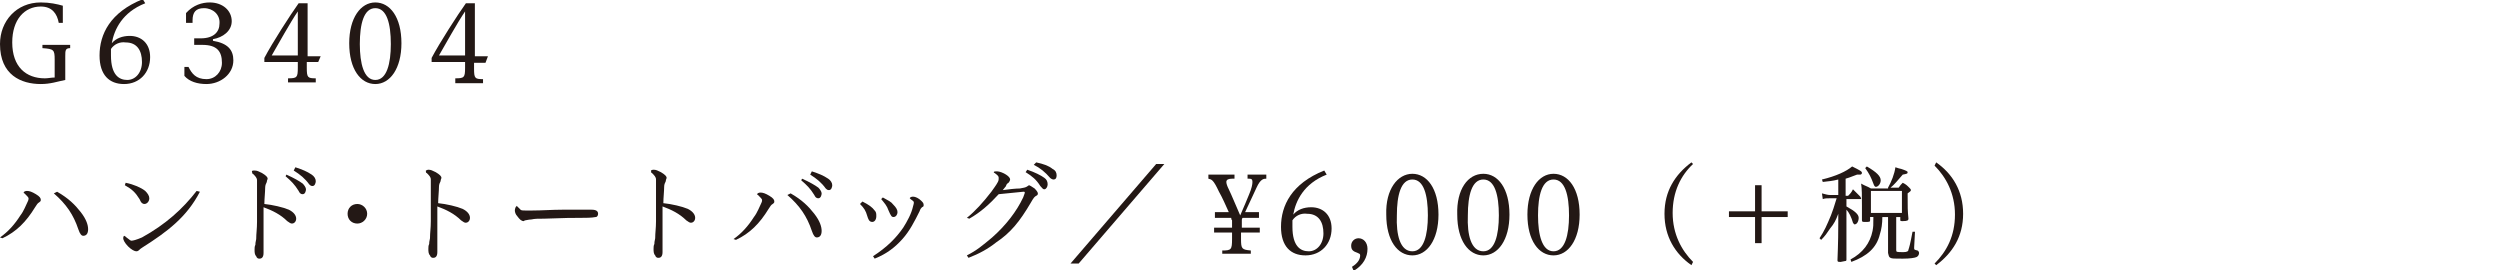 <?xml version="1.0" encoding="utf-8"?>
<!-- Generator: Adobe Illustrator 24.0.3, SVG Export Plug-In . SVG Version: 6.00 Build 0)  -->
<svg version="1.1" id="レイヤー_1" xmlns="http://www.w3.org/2000/svg" xmlns:xlink="http://www.w3.org/1999/xlink" x="0px"
	 y="0px" viewBox="0 0 306.4 33.1" style="enable-background:new 0 0 306.4 33.1;" xml:space="preserve">
<style type="text/css">
	.st0{fill:#231815;}
</style>
<g>
	<g>
		<path class="st0" d="M8,9.8c-1,0.2-1.8,0.5-3,0.5c-2.4,0-5-1.1-5-4.9c0-2.8,2-5.1,5-5.1c1.1,0,2,0.2,2.7,0.4v2.1H7.2
			C7,1.7,6.4,0.8,5,0.8C3,0.8,1.5,2.4,1.5,5.2c0,3,1.7,4.4,4,4.4c0.4,0,0.8-0.1,1.2-0.1V7.3c0-1.2-0.1-1.3-1.5-1.4V5.5h3.4v0.4
			C8,5.9,8,6.2,8,6.9V9.8z"/>
		<path class="st0" d="M17.8,0.4c-2.8,1.1-3.8,3.2-4.1,4.9c0.5-0.6,1.3-0.9,2.2-0.9c1.4,0,2.5,0.9,2.5,2.6c0,1.9-1.3,3.3-3.2,3.3
			c-1.8,0-3-1.1-3-3.5c0-2.6,1.3-5.3,5.3-6.9L17.8,0.4z M13.6,6c0,0.3,0,0.5,0,0.8c0,2.4,1,3,2,3c1,0,1.8-0.9,1.8-2.2
			c0-1.4-0.6-2.4-2-2.4C14.7,5.1,14,5.4,13.6,6z"/>
		<path class="st0" d="M22.5,8.2h0.6C23.5,9,24,9.7,25.3,9.7c1.1,0,1.9-0.9,1.9-2c0-1.4-0.6-2.2-2.4-2.2h-1V4.7h0.8
			c1.6,0,2.3-0.8,2.3-1.8C27,1.8,26.1,1,25,1c-1,0-1.4,0.5-1.4,1.5v0.3h-0.8V1.6c0.9-1,2-1.3,2.9-1.3c1.6,0,2.7,1,2.7,2.3
			c0,1.2-1.1,2-2.3,2.2V5c1.8,0.3,2.5,1.1,2.5,2.4c0,1.7-1.6,2.9-3.3,2.9c-1.1,0-2.1-0.3-2.7-1V8.2z"/>
		<path class="st0" d="M35.3,10.1V9.6c1.1,0,1.2-0.1,1.2-1.3V7.6h-4.1V7.1c1-1.9,3.2-5.3,4.2-6.7h1.1v6.5h1.6L39,7.6h-1.4v0.7
			c0,1.2,0.1,1.3,1.1,1.3v0.5H35.3z M36.5,1.4c-0.9,1.3-2.5,4.2-3.2,5.4h3.2V1.4z"/>
		<path class="st0" d="M46,0.3c1.8,0,3.2,1.8,3.2,5c0,3.1-1.4,5-3.2,5c-1.8,0-3.2-1.8-3.2-5C42.8,2.2,44.2,0.3,46,0.3z M46,9.8
			c1.4,0,1.9-2,1.9-4.4c0-2.5-0.5-4.4-1.9-4.4c-1.4,0-1.9,1.9-1.9,4.4C44.1,7.8,44.6,9.8,46,9.8z"/>
		<path class="st0" d="M55.8,10.1V9.6c1.1,0,1.2-0.1,1.2-1.3V7.6h-4.1V7.1c1-1.9,3.2-5.3,4.2-6.7h1.1v6.5h1.6l-0.3,0.8h-1.4v0.7
			c0,1.2,0.1,1.3,1.1,1.3v0.5H55.8z M57,1.4c-0.9,1.3-2.5,4.2-3.2,5.4H57V1.4z"/>
		<path class="st0" d="M0,29.1c1-0.7,1.8-1.6,2.5-2.7c0.4-0.5,0.7-1.3,0.9-1.7c0.1-0.2,0.1-0.3,0.1-0.4c0-0.1-0.2-0.3-0.5-0.6
			c0,0-0.1,0-0.1-0.1c0-0.1,0.2-0.2,0.4-0.2c0.3,0,0.6,0.1,1.1,0.4c0.5,0.3,0.6,0.5,0.6,0.7c0,0.2-0.1,0.2-0.2,0.3
			c-0.2,0.1-0.3,0.3-0.5,0.6c-1.1,1.8-2.3,3-4,3.8L0,29.1z M7,23.5c1.4,0.8,2.2,1.6,2.9,2.5c0.7,0.9,0.9,1.6,0.9,2.1
			c0,0.5-0.2,0.8-0.6,0.8c-0.2,0-0.4-0.2-0.6-0.8c-0.6-1.8-1.5-3.1-3-4.4L7,23.5z"/>
		<path class="st0" d="M24.5,23.5c-1.6,3.1-4,4.9-7,6.8c-0.3,0.2-0.3,0.2-0.4,0.3c-0.1,0.1-0.2,0.2-0.4,0.2c-0.2,0-0.6-0.2-1-0.6
			c-0.4-0.4-0.6-0.8-0.6-1c0-0.2,0.1-0.3,0.1-0.3c0,0,0.1,0,0.3,0.2c0.4,0.3,0.5,0.4,0.6,0.4c0.2,0,0.6-0.1,1.3-0.4
			c2.9-1.6,5-3.5,6.7-5.7L24.5,23.5z M15.4,22.4c1,0.2,1.9,0.6,2.4,1c0.3,0.3,0.5,0.6,0.5,0.9c0,0.4-0.3,0.7-0.6,0.7
			c-0.2,0-0.4-0.1-0.6-0.6c-0.5-0.8-0.9-1.2-1.8-1.7L15.4,22.4z"/>
		<path class="st0" d="M31.2,20.9c0.3,0,0.5,0.1,0.9,0.3c0.5,0.3,0.7,0.5,0.7,0.7c0,0.1-0.1,0.2-0.1,0.4c-0.1,0.2-0.2,0.4-0.2,0.7
			c0,0.5-0.1,1.4-0.1,2c1,0.1,2.3,0.4,3,0.7c0.6,0.3,0.9,0.7,0.9,1.1c0,0.4-0.3,0.6-0.5,0.6s-0.3-0.1-0.6-0.3
			c-0.8-0.8-1.8-1.3-2.9-1.7c0,1.3,0,2.6,0,4c0,0.8,0,1.2,0,1.6c0,0.5-0.2,0.7-0.5,0.7c-0.1,0-0.3,0-0.4-0.3
			c-0.2-0.2-0.2-0.5-0.2-0.8c0-0.2,0-0.4,0.1-0.6c0-0.1,0-0.3,0.1-0.7c0-0.7,0.1-1.2,0.1-2.1c0-0.7,0-1.3,0-2c0-1.1,0-2,0-3.1
			c0-0.3-0.2-0.5-0.5-0.8c-0.1,0-0.1-0.1-0.1-0.2C30.8,20.9,31,20.9,31.2,20.9z M35.1,21.4c0.9,0.4,1.6,0.8,2,1.1
			c0.2,0.2,0.4,0.5,0.4,0.7c0,0.2-0.1,0.6-0.4,0.6c-0.3,0-0.4-0.2-0.5-0.4c-0.5-0.8-0.9-1.2-1.6-1.8L35.1,21.4z M36.2,20.5
			c0.9,0.3,1.4,0.5,2,0.9c0.3,0.2,0.5,0.5,0.5,0.8c0,0.2-0.1,0.6-0.4,0.6c-0.2,0-0.3-0.1-0.4-0.2c-0.5-0.7-1.1-1.2-1.9-1.7
			L36.2,20.5z"/>
		<path class="st0" d="M45,26.2c0,0.7-0.6,1.2-1.2,1.2c-0.7,0-1.2-0.5-1.2-1.2c0-0.7,0.5-1.2,1.2-1.2C44.4,25,45,25.5,45,26.2z"/>
		<path class="st0" d="M52.5,20.8c0.3,0,0.5,0.1,0.9,0.3c0.5,0.3,0.7,0.5,0.7,0.7c0,0.1-0.1,0.2-0.1,0.4c-0.1,0.2-0.2,0.4-0.2,0.7
			c0,0.5-0.1,1.4-0.1,2c1,0.1,2.3,0.4,3,0.7c0.6,0.3,0.9,0.7,0.9,1.1c0,0.4-0.3,0.6-0.5,0.6s-0.3-0.1-0.6-0.3
			c-0.8-0.8-1.8-1.3-2.9-1.7c0,1.3,0,2.6,0,4c0,0.8,0,1.2,0,1.6c0,0.5-0.2,0.7-0.5,0.7c-0.1,0-0.3,0-0.4-0.3
			c-0.2-0.2-0.2-0.5-0.2-0.8c0-0.2,0-0.4,0.1-0.6c0-0.1,0-0.3,0.1-0.7c0-0.7,0.1-1.2,0.1-2.1c0-0.7,0-1.3,0-2c0-1.1,0-2,0-3.1
			c0-0.3-0.2-0.5-0.5-0.8c-0.1,0-0.1-0.1-0.1-0.2C52.1,20.9,52.4,20.8,52.5,20.8z"/>
		<path class="st0" d="M63.4,25.3c0.1,0.1,0.3,0.3,0.4,0.4c0.1,0.1,0.3,0.1,0.6,0.1c0.5,0,0.7,0,0.8,0c1.2,0,2.5-0.1,3.7-0.1
			c1,0,1.9,0,2.7,0c0.3,0,0.6,0,0.9,0c0.6,0,0.8,0.2,0.8,0.5c0,0.2-0.1,0.4-0.3,0.4c-0.5,0.1-1.2,0.1-1.8,0.1c-1,0-1.9,0-4.5,0.1
			c-0.9,0-1.1,0-1.6,0.1c-0.3,0-0.6,0.1-0.7,0.1c-0.1,0-0.2,0.1-0.2,0.1c-0.3,0-0.5-0.2-0.8-0.6c-0.2-0.2-0.3-0.5-0.3-0.7
			c0-0.2,0.1-0.5,0.2-0.5C63.3,25.2,63.3,25.2,63.4,25.3z"/>
		<path class="st0" d="M80.1,20.8c0.3,0,0.5,0.1,0.9,0.3c0.5,0.3,0.7,0.5,0.7,0.7c0,0.1-0.1,0.2-0.1,0.4c-0.1,0.2-0.2,0.4-0.2,0.7
			c0,0.5-0.1,1.4-0.1,2c1,0.1,2.3,0.4,3,0.7c0.6,0.3,0.9,0.7,0.9,1.1c0,0.4-0.3,0.6-0.5,0.6s-0.3-0.1-0.6-0.3
			c-0.8-0.8-1.8-1.3-2.9-1.7c0,1.3,0,2.6,0,4c0,0.8,0,1.2,0,1.6c0,0.5-0.2,0.7-0.5,0.7c-0.1,0-0.3,0-0.4-0.3
			c-0.2-0.2-0.2-0.5-0.2-0.8c0-0.2,0-0.4,0.1-0.6c0-0.1,0-0.3,0.1-0.7c0-0.7,0.1-1.2,0.1-2.1c0-0.7,0-1.3,0-2c0-1.1,0-2,0-3.1
			c0-0.3-0.2-0.5-0.5-0.8c-0.1,0-0.1-0.1-0.1-0.2C79.7,20.9,79.9,20.8,80.1,20.8z"/>
		<path class="st0" d="M89.9,29.3c1-0.7,1.8-1.6,2.5-2.7c0.4-0.5,0.7-1.3,0.9-1.7c0.1-0.2,0.1-0.3,0.1-0.4c0-0.1-0.2-0.3-0.5-0.6
			c0,0-0.1,0-0.1-0.1c0-0.1,0.2-0.2,0.4-0.2c0.3,0,0.6,0.1,1.1,0.4c0.5,0.3,0.6,0.5,0.6,0.7c0,0.2-0.1,0.2-0.2,0.3
			c-0.2,0.1-0.3,0.3-0.5,0.6c-1.1,1.8-2.3,3-4,3.8L89.9,29.3z M96.9,23.7c1.4,0.8,2.2,1.6,2.9,2.5c0.7,0.9,0.9,1.6,0.9,2.1
			c0,0.5-0.2,0.8-0.6,0.8c-0.2,0-0.4-0.2-0.6-0.8c-0.6-1.8-1.5-3.1-3-4.4L96.9,23.7z M98.3,21.9c0.9,0.4,1.6,0.8,2,1.1
			c0.2,0.2,0.4,0.5,0.4,0.7c0,0.2-0.1,0.6-0.4,0.6c-0.3,0-0.4-0.2-0.5-0.4c-0.5-0.8-0.9-1.2-1.6-1.8L98.3,21.9z M99.5,21
			c0.9,0.3,1.4,0.5,2,0.9c0.3,0.2,0.5,0.5,0.5,0.8c0,0.2-0.1,0.6-0.4,0.6c-0.2,0-0.3-0.1-0.4-0.2c-0.5-0.7-1.1-1.2-1.9-1.7L99.5,21z
			"/>
		<path class="st0" d="M105.7,24.7c0.8,0.4,1.2,0.7,1.5,1.1c0.2,0.2,0.2,0.4,0.2,0.7c0,0.4-0.2,0.7-0.5,0.7c-0.4,0-0.5-0.4-0.6-0.7
			c-0.2-0.7-0.4-1-0.9-1.5L105.7,24.7z M107,31.4c1.7-1.1,2.8-2.2,3.7-3.5c0.5-0.8,1-1.7,1.2-2.6c0.1-0.3,0.1-0.4,0.1-0.5
			c0-0.1-0.1-0.2-0.4-0.4c-0.1-0.1-0.1-0.1-0.1-0.1c0-0.1,0.2-0.2,0.4-0.2c0.3,0,0.7,0.2,1,0.5c0.2,0.2,0.3,0.3,0.3,0.5
			c0,0.2,0,0.2-0.2,0.3c-0.1,0.1-0.2,0.2-0.3,0.5c-0.6,1.2-1.2,2.4-2.1,3.4c-0.9,1-1.9,1.8-3.4,2.4L107,31.4z M108.2,24.2
			c0.7,0.4,1,0.5,1.3,0.9c0.3,0.3,0.5,0.6,0.5,0.9c0,0.3-0.2,0.6-0.5,0.6c-0.2,0-0.3-0.1-0.6-0.8c-0.2-0.6-0.5-0.9-0.9-1.4
			L108.2,24.2z"/>
		<path class="st0" d="M118.5,26.7c1-0.8,2-1.9,3-3.2c0.2-0.3,0.6-0.8,0.8-1.2c0.1-0.2,0.1-0.3,0.1-0.5c0-0.2-0.1-0.3-0.5-0.6
			c-0.1,0-0.1-0.1-0.1-0.1c0-0.1,0.2-0.1,0.4-0.1c0.3,0,0.8,0.2,1.1,0.4c0.3,0.2,0.5,0.4,0.5,0.6c0,0.1-0.1,0.3-0.2,0.4
			c-0.2,0.1-0.3,0.3-0.3,0.4c-0.1,0.1-0.3,0.4-0.4,0.5c0.7-0.1,1.6-0.2,2.1-0.2c0.5-0.1,0.6-0.1,0.8-0.2c0.2-0.1,0.3-0.2,0.3-0.2
			c0.1,0,0.4,0.2,0.7,0.4c0.3,0.3,0.4,0.5,0.4,0.6c0,0.1,0,0.2-0.2,0.3c-0.2,0.1-0.3,0.2-0.7,0.9c-1.3,2.2-2.4,3.6-4.2,4.8
			c-1,0.8-2.1,1.4-3.4,1.9l-0.2-0.3c1.2-0.6,1.9-1.2,3.1-2.2c1.7-1.5,3-3.2,3.8-4.9c0.1-0.3,0.2-0.5,0.2-0.6c0-0.1-0.1-0.1-0.1-0.1
			c0,0-0.1,0-0.1,0c-0.9,0.1-2,0.2-3,0.3c-1.1,1.2-2.2,2.2-3.6,3L118.5,26.7z M125.9,20.8c0.9,0.3,1.7,0.7,2.1,1
			c0.3,0.2,0.4,0.5,0.4,0.8c0,0.3-0.2,0.6-0.4,0.6c-0.2,0-0.2-0.1-0.5-0.4c-0.5-0.8-1-1.2-1.8-1.7L125.9,20.8z M127,19.9
			c0.9,0.2,1.5,0.4,2,0.8c0.4,0.2,0.5,0.5,0.5,0.8c0,0.3-0.1,0.5-0.4,0.5c-0.1,0-0.3-0.1-0.4-0.2c-0.6-0.7-1.2-1.2-2-1.6L127,19.9z"
			/>
		<path class="st0" d="M142.7,20.1l-10.5,12.2h-1l10.5-12.2H142.7z"/>
		<path class="st0" d="M152.1,28.5v0.8c0,1.2,0.1,1.3,1.2,1.4v0.4h-3.5v-0.4c1.1,0,1.2-0.1,1.2-1.4v-0.8h-2.2v-0.6h2.2V27
			c-0.1-0.1-0.1-0.2-0.1-0.3h-2V26h1.7c-0.4-0.9-0.8-1.8-1.2-2.5c-0.7-1.5-0.9-1.5-1.3-1.6v-0.5h3.2v0.5h-0.3
			c-0.4,0-0.7,0.1-0.7,0.4c0,0.2,0.1,0.5,0.3,0.9c0.3,0.6,1,2.3,1.4,3.2c0.4-0.9,0.9-2.1,1.1-2.6c0.3-0.7,0.4-1.2,0.4-1.5
			c0-0.3-0.1-0.4-0.4-0.4h-0.2v-0.5h2.3v0.5c-0.3,0-0.7,0-1.2,1.1c-0.4,0.9-0.9,1.9-1.4,3h1.7v0.7h-2c-0.1,0.1-0.1,0.2-0.1,0.3v0.9
			h2.2v0.6H152.1z"/>
		<path class="st0" d="M162.6,21.4c-2.8,1.1-3.8,3.2-4.1,4.9c0.5-0.6,1.3-0.9,2.2-0.9c1.4,0,2.5,0.9,2.5,2.6c0,1.9-1.3,3.3-3.2,3.3
			c-1.8,0-3-1.1-3-3.5c0-2.6,1.3-5.3,5.3-6.9L162.6,21.4z M158.4,27c0,0.3,0,0.5,0,0.8c0,2.4,1,3,2,3c1,0,1.8-0.9,1.8-2.2
			c0-1.4-0.6-2.4-2-2.4C159.5,26.1,158.8,26.4,158.4,27z"/>
		<path class="st0" d="M165.7,32.7c0.8-0.5,1-1,1-1.4c0-0.2-0.1-0.2-0.3-0.3c-0.6-0.2-0.8-0.4-0.8-0.9c0-0.5,0.4-0.9,0.9-0.9
			c0.6,0,1.1,0.5,1.1,1.3c0,1-0.5,2-1.7,2.7L165.7,32.7z"/>
		<path class="st0" d="M173.1,21.3c1.8,0,3.2,1.8,3.2,5c0,3.1-1.4,5-3.2,5c-1.8,0-3.2-1.8-3.2-5C169.8,23.2,171.3,21.3,173.1,21.3z
			 M173.1,30.8c1.4,0,1.9-2,1.9-4.4c0-2.5-0.5-4.4-1.9-4.4c-1.4,0-1.9,1.9-1.9,4.4C171.1,28.8,171.6,30.8,173.1,30.8z"/>
		<path class="st0" d="M181.8,21.3c1.8,0,3.2,1.8,3.2,5c0,3.1-1.4,5-3.2,5c-1.8,0-3.2-1.8-3.2-5C178.5,23.2,179.9,21.3,181.8,21.3z
			 M181.8,30.8c1.4,0,1.9-2,1.9-4.4c0-2.5-0.5-4.4-1.9-4.4c-1.4,0-1.9,1.9-1.9,4.4C179.8,28.8,180.3,30.8,181.8,30.8z"/>
		<path class="st0" d="M190.4,21.3c1.8,0,3.2,1.8,3.2,5c0,3.1-1.4,5-3.2,5c-1.8,0-3.2-1.8-3.2-5C187.2,23.2,188.6,21.3,190.4,21.3z
			 M190.4,30.8c1.4,0,1.9-2,1.9-4.4c0-2.5-0.5-4.4-1.9-4.4c-1.4,0-1.9,1.9-1.9,4.4C188.5,28.8,189,30.8,190.4,30.8z"/>
		<path class="st0" d="M207.3,32.5c-2-1.4-3.3-3.5-3.3-6.3c0-2.8,1.3-4.8,3.3-6.3l0.2,0.2c-1.5,1.4-2.5,3.4-2.5,6
			c0,2.6,1.1,4.6,2.5,6L207.3,32.5z"/>
		<path class="st0" d="M215.1,22.7h0.8v3.2h3.2v0.7h-3.2v3.2h-0.8v-3.2h-3.2v-0.7h3.2V22.7z"/>
		<path class="st0" d="M226.3,25.3c1.1,0.6,1.5,1,1.5,1.4c0,0.4-0.2,0.8-0.5,0.8c-0.1,0-0.1-0.1-0.2-0.2c-0.2-0.7-0.5-1.3-0.8-1.6
			V27c0,3.6,0,3.6,0,4.7c0,0,0,0,0,0.1c0,0.1,0,0.2-0.2,0.2c-0.1,0-0.4,0.1-0.5,0.1c-0.3,0-0.4,0-0.4-0.2c0,0,0,0,0,0
			c0-0.3,0.1-1.9,0.1-4.6l0-1.1c-0.3,0.8-0.5,1.2-1,1.8c-0.4,0.6-0.6,0.9-1.1,1.4l-0.2-0.2c0.6-0.9,0.9-1.6,1.4-2.8
			c0.3-0.8,0.3-0.8,0.7-2.1h-0.8c-0.4,0-0.6,0-0.9,0.1l-0.1-0.7c0.4,0.1,0.7,0.2,1,0.2h1v-1.9c-0.8,0.2-1.1,0.2-1.9,0.3l-0.1-0.3
			c1.7-0.4,3-1,3.7-1.6c1,0.5,1.2,0.6,1.2,0.8c0,0.1-0.1,0.2-0.2,0.2c-0.1,0-0.3,0-0.4,0c-0.6,0.2-0.7,0.3-1.4,0.5V24h0.3
			c0.3-0.3,0.4-0.4,0.6-0.8c0.4,0.4,0.5,0.5,0.9,0.9c0,0.1,0.1,0.1,0.1,0.2c0,0.1,0,0.1-0.1,0.1h-1.7V25.3z M230.7,26.6
			c0,0.8-0.1,1.5-0.3,2.1c-0.4,1.7-1.6,2.7-3.5,3.4l-0.1-0.3c1.5-0.8,2.4-2,2.7-3.5c0.1-0.6,0.1-0.6,0.1-1.7h-0.4v0.3c0,0,0,0,0,0.1
			c0,0.2-0.1,0.2-0.6,0.2c-0.3,0-0.4,0-0.4-0.2c0-0.7,0-1.1,0-1.8c0-1.3,0-2-0.1-2.7c0.5,0.3,0.7,0.3,1.2,0.6h2.1c0,0,0,0,0-0.1
			c0.4-0.7,0.8-1.7,0.9-2.5c0.3,0.1,0.6,0.2,0.7,0.2c0.6,0.2,0.8,0.3,0.8,0.4c0,0.2-0.1,0.2-0.6,0.3c-0.6,0.7-1.1,1.3-1.5,1.6h1
			c0.2-0.3,0.3-0.4,0.5-0.6c0.4,0.2,0.5,0.3,0.8,0.6c0.1,0.1,0.2,0.2,0.2,0.3c0,0.1-0.1,0.2-0.4,0.4c0,1.8,0,2.1,0.1,3.1
			c0,0.2-0.1,0.3-0.7,0.3c-0.3,0-0.3,0-0.3-0.2v-0.3h-0.5v4c0,0.3,0,0.3,0.9,0.3c0.4,0,0.6-0.1,0.6-0.3c0.1-0.3,0.2-0.6,0.5-2.2
			l0.3,0l-0.1,1.9l0,0.1c0,0.2,0,0.2,0.4,0.3c0.1,0,0.2,0.2,0.2,0.3c0,0.2-0.1,0.4-0.3,0.5c-0.2,0.1-0.8,0.2-1.7,0.2
			c-1.1,0-1.3,0-1.5-0.1c-0.2-0.1-0.2-0.2-0.3-0.6c0-0.9,0-0.9,0-1.2v-3.2H230.7z M228.8,20.4c1.2,0.7,1.7,1.2,1.7,1.7
			c0,0.4-0.3,0.8-0.6,0.8c-0.1,0-0.2-0.1-0.3-0.4c-0.3-0.8-0.5-1.2-1-1.9L228.8,20.4z M229.3,26.1h3.8v-2.7h-3.8V26.1z"/>
		<path class="st0" d="M237.3,19.9c2,1.4,3.3,3.5,3.3,6.3c0,2.8-1.3,4.8-3.3,6.3l-0.2-0.2c1.5-1.5,2.5-3.4,2.5-6
			c0-2.6-1.1-4.6-2.5-6L237.3,19.9z"/>
	</g>
</g>
</svg>
